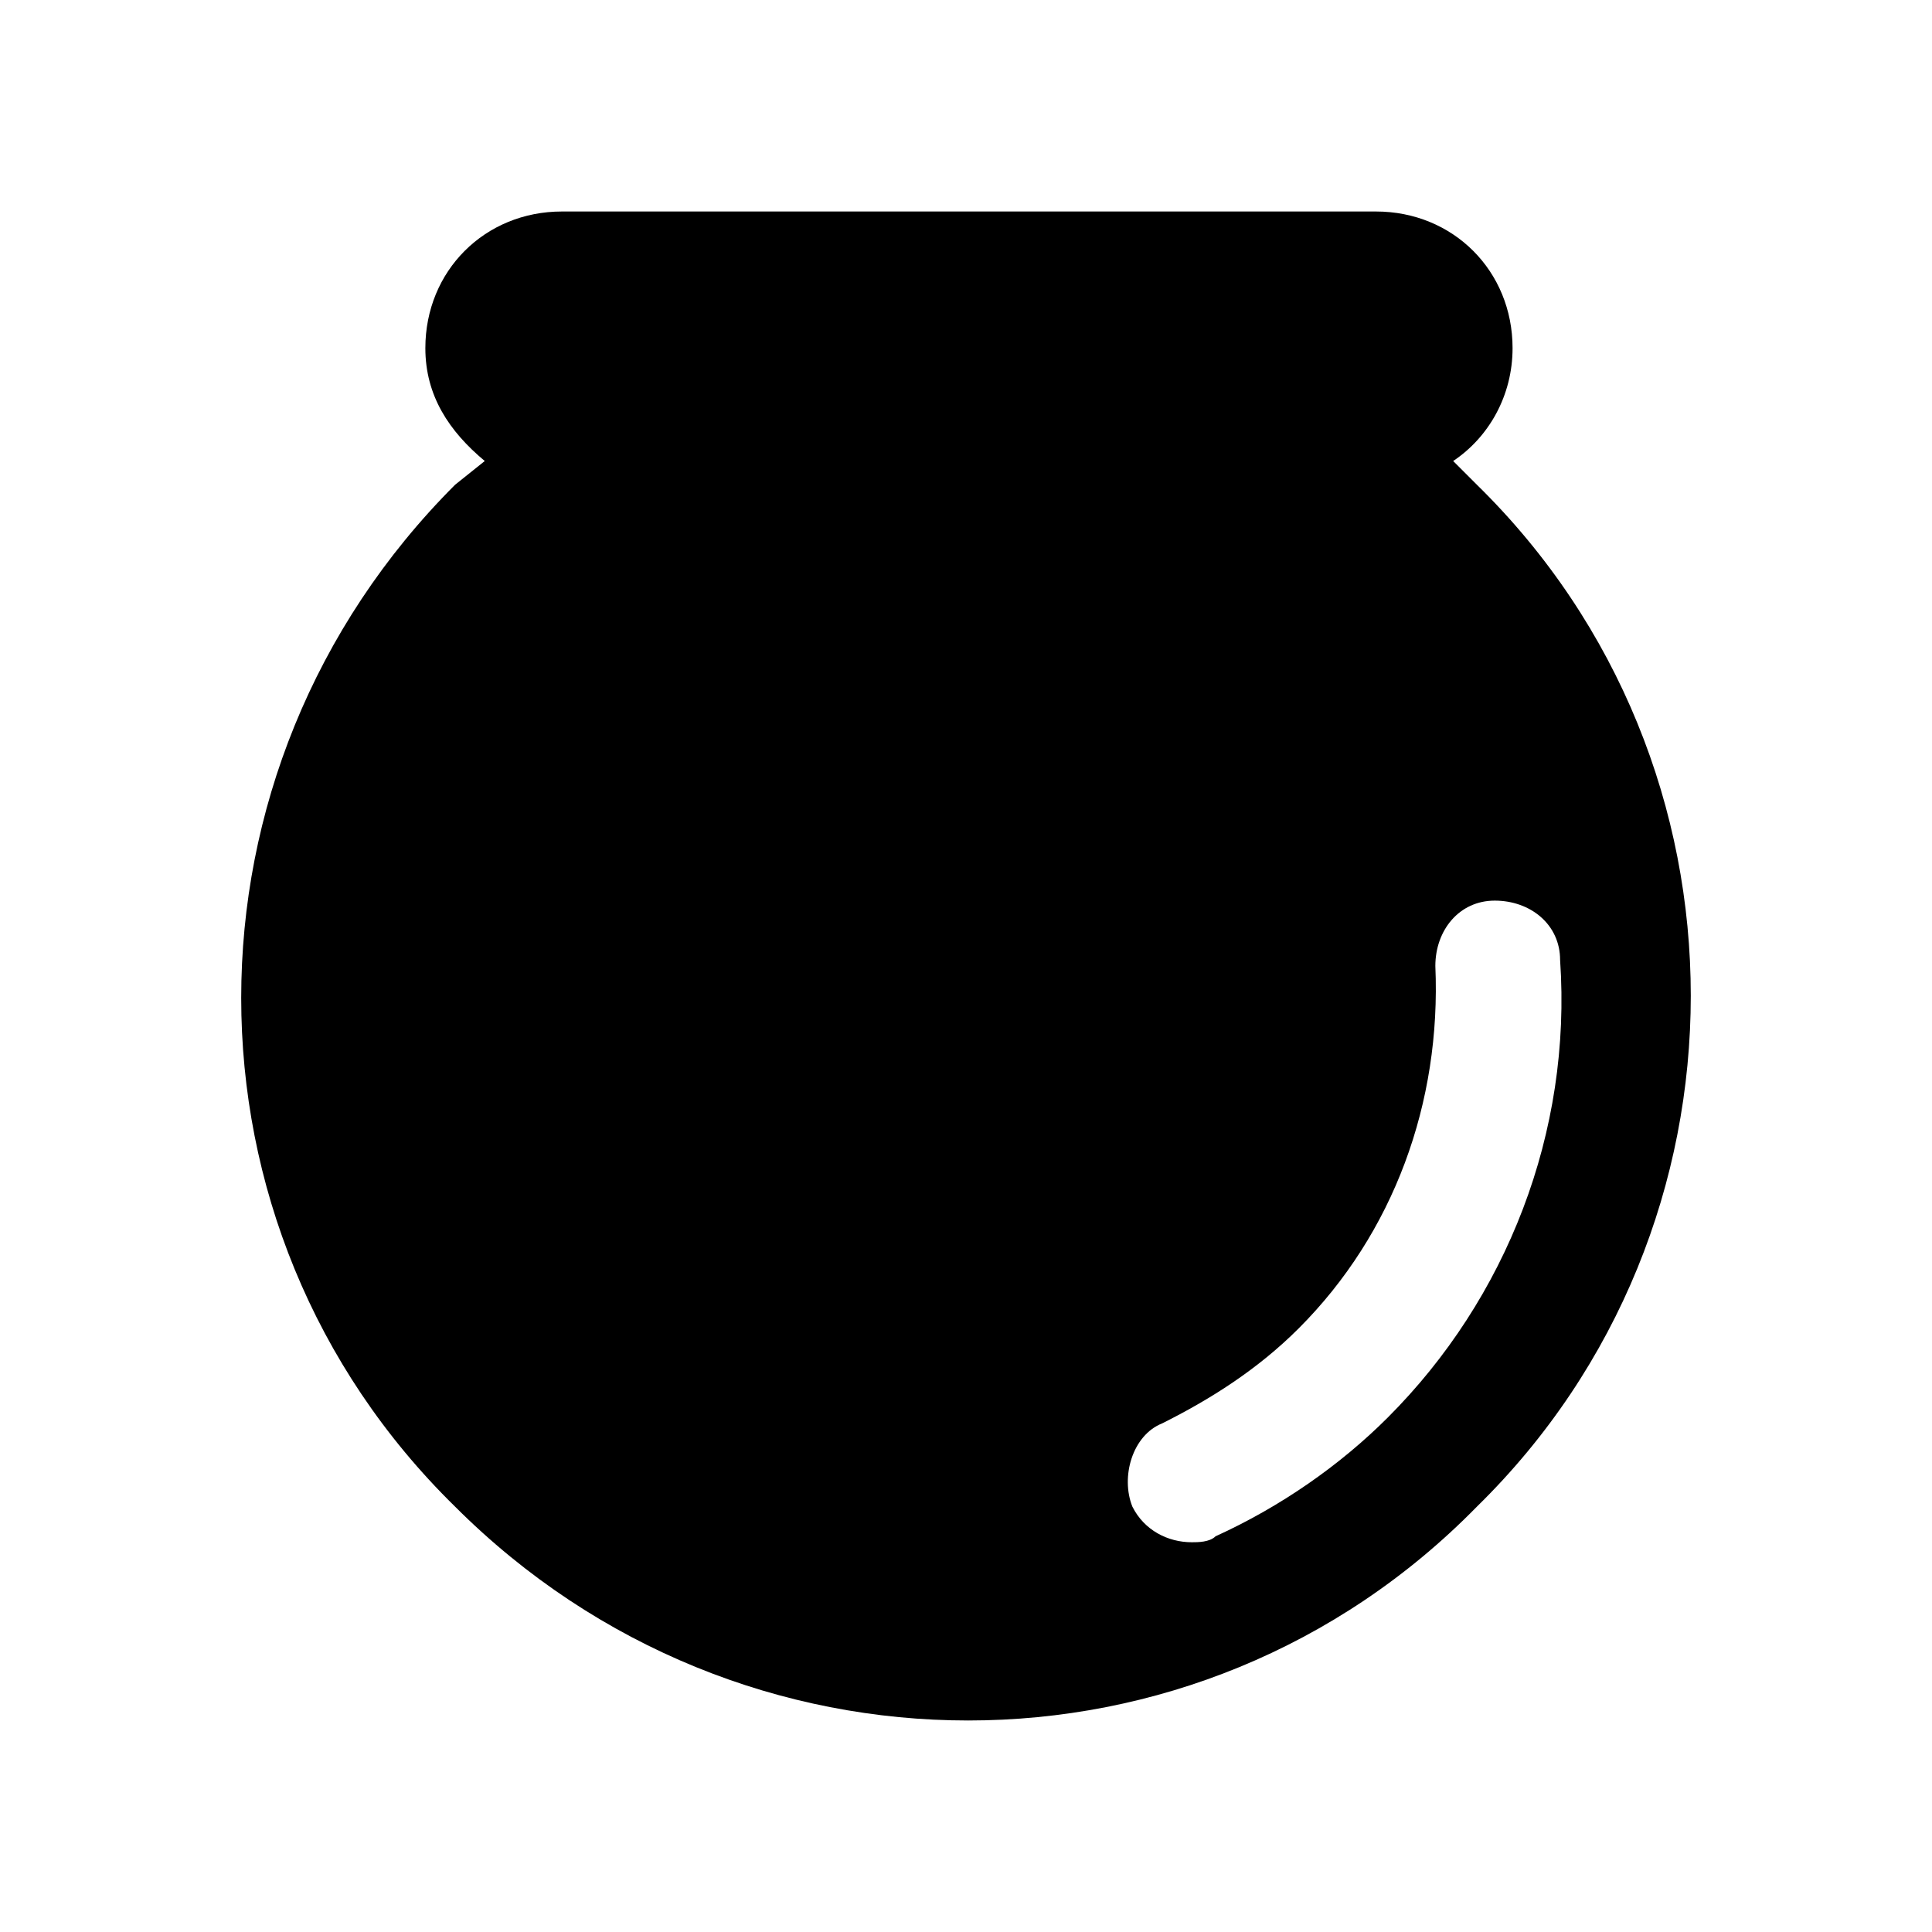 <?xml version="1.0" encoding="UTF-8"?>
<!-- Uploaded to: ICON Repo, www.iconrepo.com, Generator: ICON Repo Mixer Tools -->
<svg fill="#000000" width="800px" height="800px" version="1.1" viewBox="144 144 512 512" xmlns="http://www.w3.org/2000/svg">
 <path d="m535.4 272.47-6.297-6.297c9.445-6.297 15.742-17.32 15.742-29.914 0-20.469-15.742-36.211-36.211-36.211h-215.7c-20.469 0-36.211 15.742-36.211 36.211 0 12.594 6.297 22.043 15.742 29.914l-7.867 6.297c-75.57 75.57-75.57 196.8 0 270.8 75.57 75.57 196.8 75.57 270.8 0 75.57-73.996 75.57-196.8 0-270.8zm-23.617 247.18c-12.594 12.594-28.34 23.617-45.656 31.488-1.574 1.574-4.723 1.574-6.297 1.574-6.297 0-12.594-3.148-15.742-9.445-3.148-7.871 0-18.895 7.871-22.043 12.594-6.297 25.191-14.168 36.211-25.191 25.191-25.191 37.785-59.828 36.211-96.039 0-9.445 6.297-17.32 15.742-17.32 9.445 0 17.32 6.297 17.32 15.742 3.144 45.664-14.172 89.746-45.66 121.23z"/>
</svg>